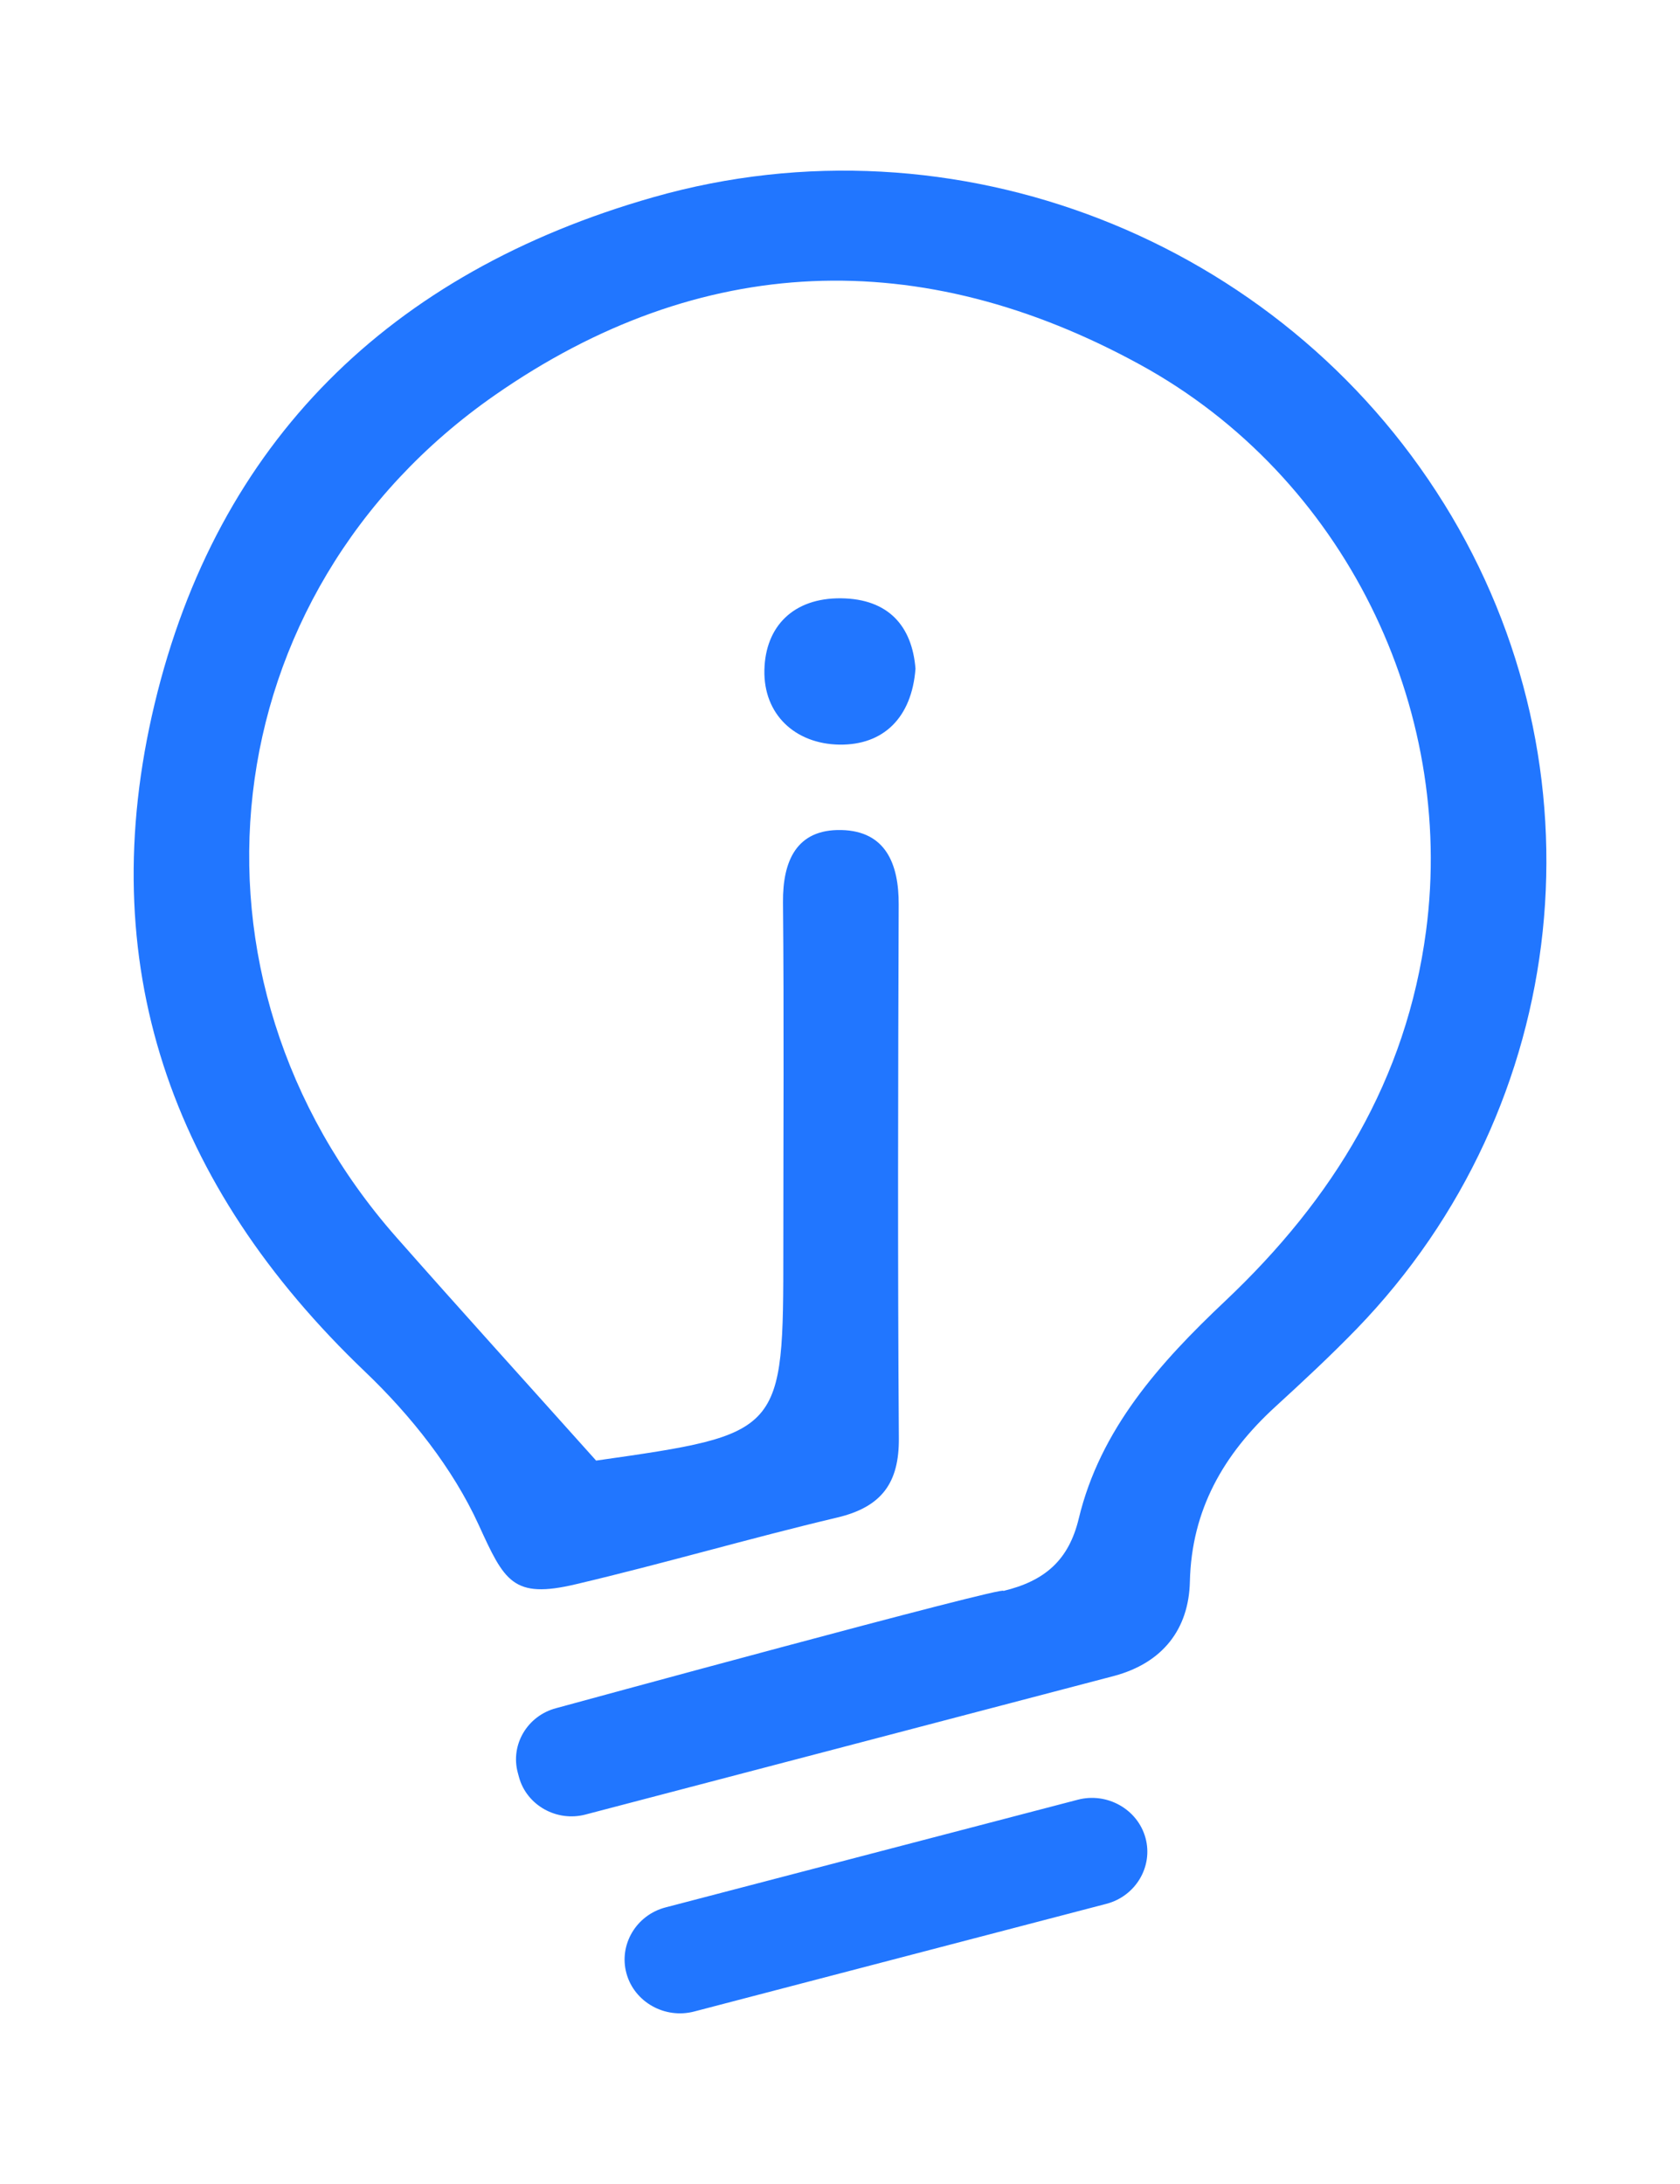 <svg width="30" height="39" viewBox="0 0 30 39" fill="none" xmlns="http://www.w3.org/2000/svg">
<path d="M19.757 33.997L12.396 35.92C11.871 36.057 11.327 35.751 11.187 35.24C11.046 34.729 11.36 34.198 11.884 34.061L19.246 32.138C19.77 32.001 20.314 32.307 20.455 32.819C20.595 33.33 20.281 33.86 19.757 33.997ZM16.348 11.941C16.282 12.816 15.775 13.309 14.987 13.297C14.202 13.284 13.631 12.76 13.65 11.962C13.668 11.185 14.168 10.675 15.018 10.684C15.867 10.693 16.288 11.182 16.348 11.941ZM25.785 8.993C22.857 4.277 17.057 1.986 11.669 3.521C6.953 4.864 3.879 7.9 2.761 12.569C1.654 17.19 3.031 21.164 6.517 24.493C7.335 25.274 8.086 26.219 8.547 27.228C9.009 28.24 9.158 28.556 10.283 28.29C11.846 27.922 13.388 27.469 14.95 27.099C15.752 26.909 16.056 26.473 16.051 25.685C16.029 22.508 16.037 19.329 16.048 16.151C16.051 15.432 15.819 14.84 15.025 14.822C14.222 14.804 13.976 15.376 13.982 16.11C14.001 18.17 13.988 20.23 13.988 22.291C13.988 25.605 13.988 25.605 10.645 26.082C9.374 24.662 8.217 23.386 7.078 22.094C2.992 17.458 3.739 10.604 8.84 7.054C12.504 4.504 16.44 4.362 20.365 6.515C24.009 8.515 25.992 12.634 25.466 16.619C25.115 19.281 23.811 21.406 21.878 23.233C20.71 24.335 19.647 25.522 19.264 27.116C19.085 27.862 18.657 28.232 17.916 28.41C18.054 28.284 9.931 30.503 9.931 30.503C9.417 30.638 9.11 31.157 9.247 31.658L9.268 31.736C9.406 32.237 9.939 32.537 10.453 32.403C10.453 32.403 19.773 29.961 19.896 29.927C20.759 29.695 21.229 29.096 21.248 28.241C21.278 26.964 21.846 25.97 22.772 25.122C23.268 24.668 23.761 24.21 24.228 23.728C28.077 19.747 28.713 13.707 25.785 8.992V8.993Z" fill="#2176FF"/>
</svg>

